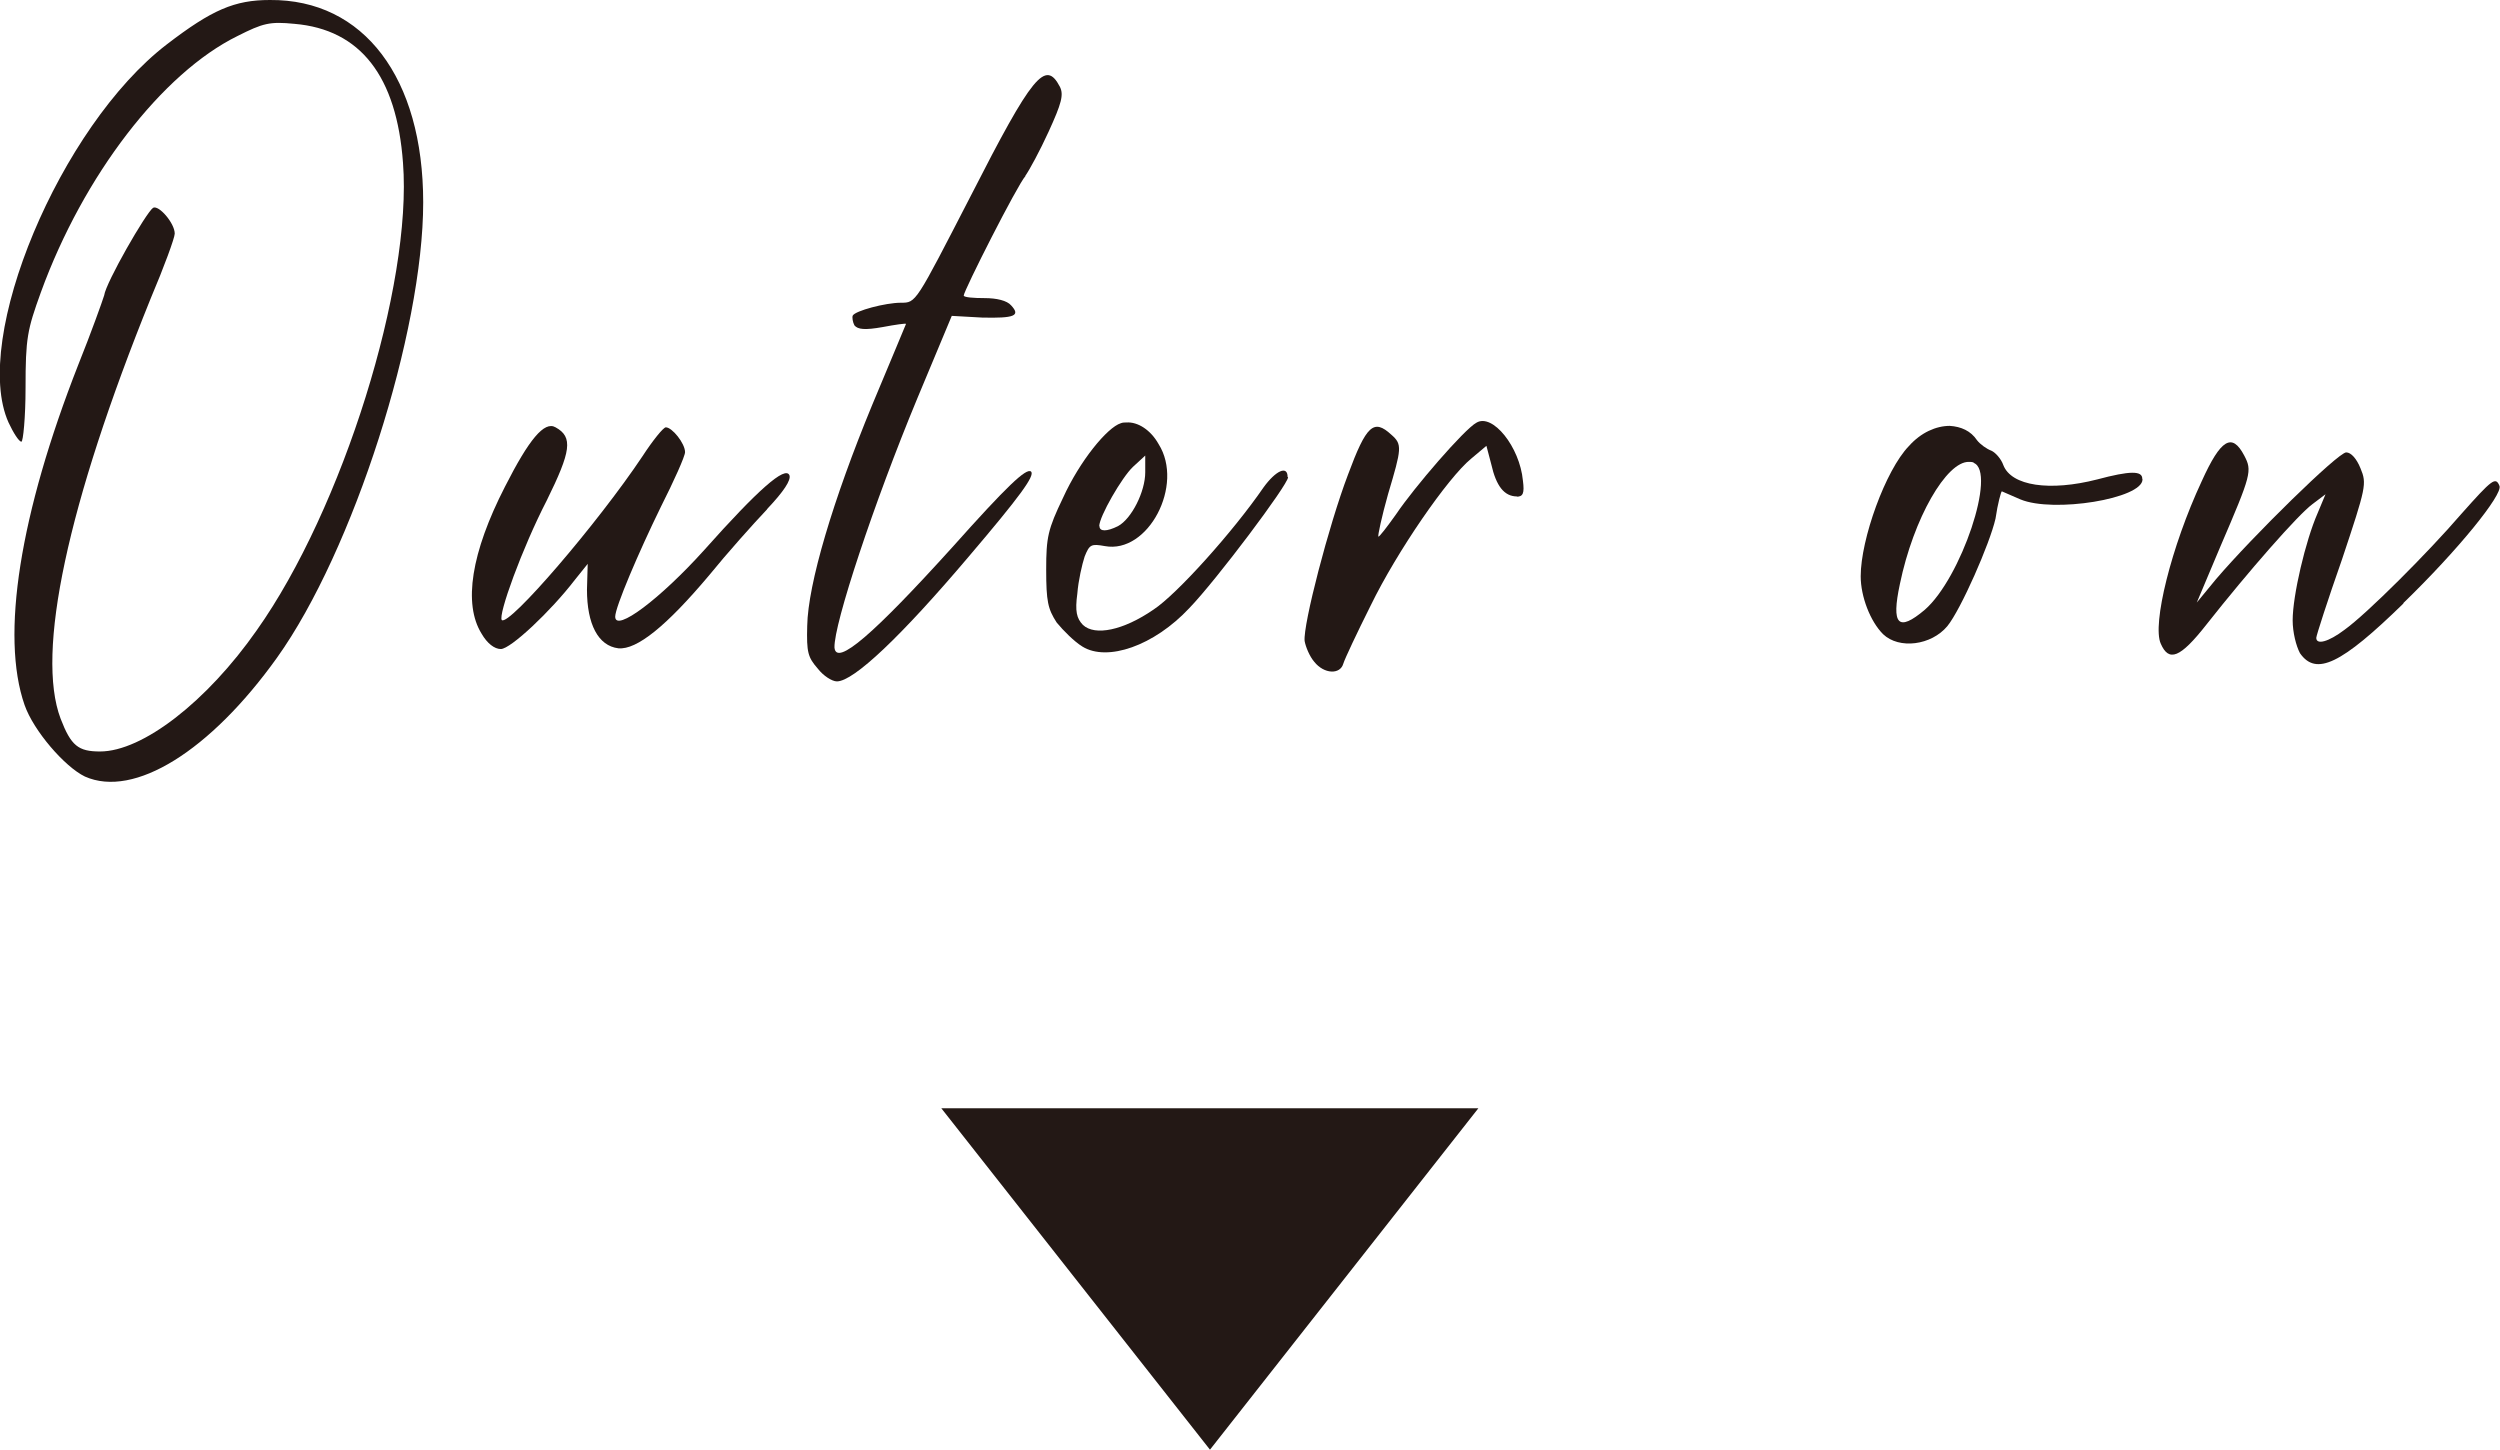 <?xml version="1.0" encoding="UTF-8"?><svg id="_レイヤー_2" xmlns="http://www.w3.org/2000/svg" viewBox="0 0 102.73 59.57"><defs><style>.cls-1{fill:#231815;}</style></defs><g id="design"><path class="cls-1" d="M17.39,8.32c0,5.31-2.87,14.32-6.01,18.71-2.74,3.83-5.87,5.78-7.89,4.88-.83-.4-2.11-1.88-2.48-2.94-.99-2.84-.2-7.85,2.21-13.99.53-1.32.99-2.61,1.06-2.84.07-.53,1.72-3.4,2.01-3.6.23-.13.89.63.89,1.06,0,.17-.43,1.35-.99,2.67-3.43,8.48-4.72,14.56-3.7,17.26.43,1.12.73,1.35,1.62,1.35,1.75,0,4.39-2.05,6.44-4.98,3.53-4.98,6.4-14.19,6.01-19.21-.26-3.56-1.75-5.48-4.46-5.71-1.02-.1-1.29-.03-2.34.5C6.67,3,3.43,7.2,1.68,12.01c-.56,1.55-.63,1.88-.63,3.93,0,1.22-.1,2.21-.17,2.21-.1,0-.33-.36-.53-.79C-1.19,13.93,2.47,5.18,6.86,1.82,8.71.4,9.64,0,11.09,0c3.86-.03,6.3,3.2,6.3,8.32Z"/><path class="cls-1" d="M31.52,20.93c-.56.59-1.65,1.81-2.38,2.71-1.75,2.08-2.97,3.07-3.73,3-.83-.1-1.29-.99-1.29-2.41l.03-1.06-.53.66c-.99,1.29-2.64,2.84-3.04,2.84-.26,0-.56-.23-.79-.63-.76-1.22-.43-3.33.96-6.04.99-1.95,1.62-2.71,2.08-2.44.73.4.63.99-.36,3-1.02,1.98-2.01,4.72-1.85,4.92.3.26,3.93-3.96,5.78-6.73.43-.66.86-1.19.96-1.19.26,0,.79.66.79,1.02,0,.17-.46,1.19-.99,2.24-.92,1.88-1.88,4.13-1.88,4.52,0,.66,1.85-.73,3.66-2.74,2.21-2.48,3.33-3.47,3.5-3.07.07.2-.23.66-.92,1.39Z"/><path class="cls-1" d="M42.14,7.23c-.33.36-2.54,4.72-2.54,4.92.03.07.4.1.86.1.49,0,.92.1,1.09.3.4.43.13.53-1.19.5l-1.25-.07-1.42,3.4c-1.78,4.29-3.43,9.27-3.4,10.23.07.79,1.62-.56,4.85-4.13,2.24-2.51,3.04-3.27,3.23-3.1.16.17-.46,1.02-2.57,3.5-2.77,3.27-4.72,5.12-5.41,5.12-.2,0-.56-.23-.79-.53-.4-.46-.46-.66-.43-1.75.03-1.72,1.06-5.18,2.67-9.08.76-1.81,1.39-3.33,1.39-3.33,0-.03-.43.03-.96.13-.73.13-1.02.1-1.16-.07-.07-.13-.1-.33-.07-.4.1-.2,1.35-.53,1.98-.53s.59.03,2.87-4.39c2.54-4.98,3.07-5.61,3.66-4.49.17.33.07.69-.46,1.85-.36.79-.79,1.58-.96,1.82Z"/><path class="cls-1" d="M52.93,19.61c0,.3-2.94,4.22-4.06,5.38-1.45,1.55-3.37,2.21-4.39,1.58-.33-.2-.79-.66-1.06-.99-.36-.56-.43-.86-.43-2.18s.07-1.65.69-2.94c.69-1.52,1.82-2.9,2.38-3.07.07-.03.17-.03.23-.03.46-.03.99.3,1.32.89,1.06,1.68-.43,4.52-2.21,4.19-.56-.1-.63-.07-.83.43-.1.3-.26.99-.3,1.52-.1.73-.03,1.02.23,1.29.49.46,1.65.23,2.9-.63.96-.63,3.27-3.2,4.52-5.02.5-.69.99-.92.99-.43ZM45.18,21.62c0,.23.3.23.76,0,.56-.3,1.12-1.42,1.12-2.21v-.69l-.5.46c-.46.43-1.39,2.05-1.39,2.44Z"/><path class="cls-1" d="M62.34,20.4c-.53,0-.86-.43-1.06-1.32l-.2-.76-.63.53c-.96.79-3.04,3.8-4.13,6.04-.56,1.12-1.06,2.18-1.12,2.38-.13.46-.79.43-1.19-.07-.2-.23-.36-.63-.4-.86-.07-.66.99-4.75,1.78-6.83.76-2.05,1.06-2.31,1.78-1.65.46.4.43.56-.13,2.44-.26.92-.43,1.72-.4,1.75.03.03.36-.4.73-.92.73-1.09,2.81-3.5,3.3-3.76.66-.4,1.78.99,1.91,2.38.07.53,0,.66-.26.66Z"/><path class="cls-1" d="M88.04,19.7c0,.79-3.66,1.39-5.02.82-.4-.17-.76-.33-.76-.33-.03,0-.17.5-.26,1.12-.23,1.02-1.42,3.73-1.98,4.42-.66.79-1.98.96-2.64.33-.53-.53-.92-1.55-.92-2.38,0-1.52,1.02-4.36,1.98-5.35.5-.56,1.12-.83,1.68-.83.46.03.86.2,1.12.59.13.17.4.36.59.43.16.07.4.33.49.59.33.86,1.91,1.09,3.86.59,1.35-.36,1.85-.36,1.85-.03ZM81.11,19.01c-.07-.03-.13-.03-.2-.03-.92-.03-2.28,2.31-2.84,5.02-.36,1.68-.07,1.98,1.02,1.06,1.49-1.29,2.97-5.68,2.01-6.04Z"/><path class="cls-1" d="M98.77,24.79c-2.57,2.51-3.6,3-4.26,2.05-.16-.3-.3-.86-.3-1.35,0-1.02.53-3.27,1.02-4.39l.33-.79-.53.4c-.59.43-2.64,2.77-4.36,4.95-1.09,1.39-1.55,1.55-1.88.79-.36-.79.43-3.99,1.68-6.67.79-1.75,1.25-2.01,1.75-1.06.33.63.3.76-.99,3.76l-.96,2.28.79-.96c1.52-1.78,5.02-5.21,5.35-5.21.2,0,.43.26.59.66.26.63.23.76-.76,3.73-.59,1.68-1.06,3.14-1.06,3.23,0,.3.5.17,1.16-.33.92-.66,3.43-3.17,4.79-4.75,1.29-1.45,1.42-1.55,1.58-1.16.13.36-1.68,2.61-3.96,4.82Z"/><polygon class="cls-1" points="60.75 45.54 49.72 59.57 38.68 45.54 60.75 45.54"/></g></svg>